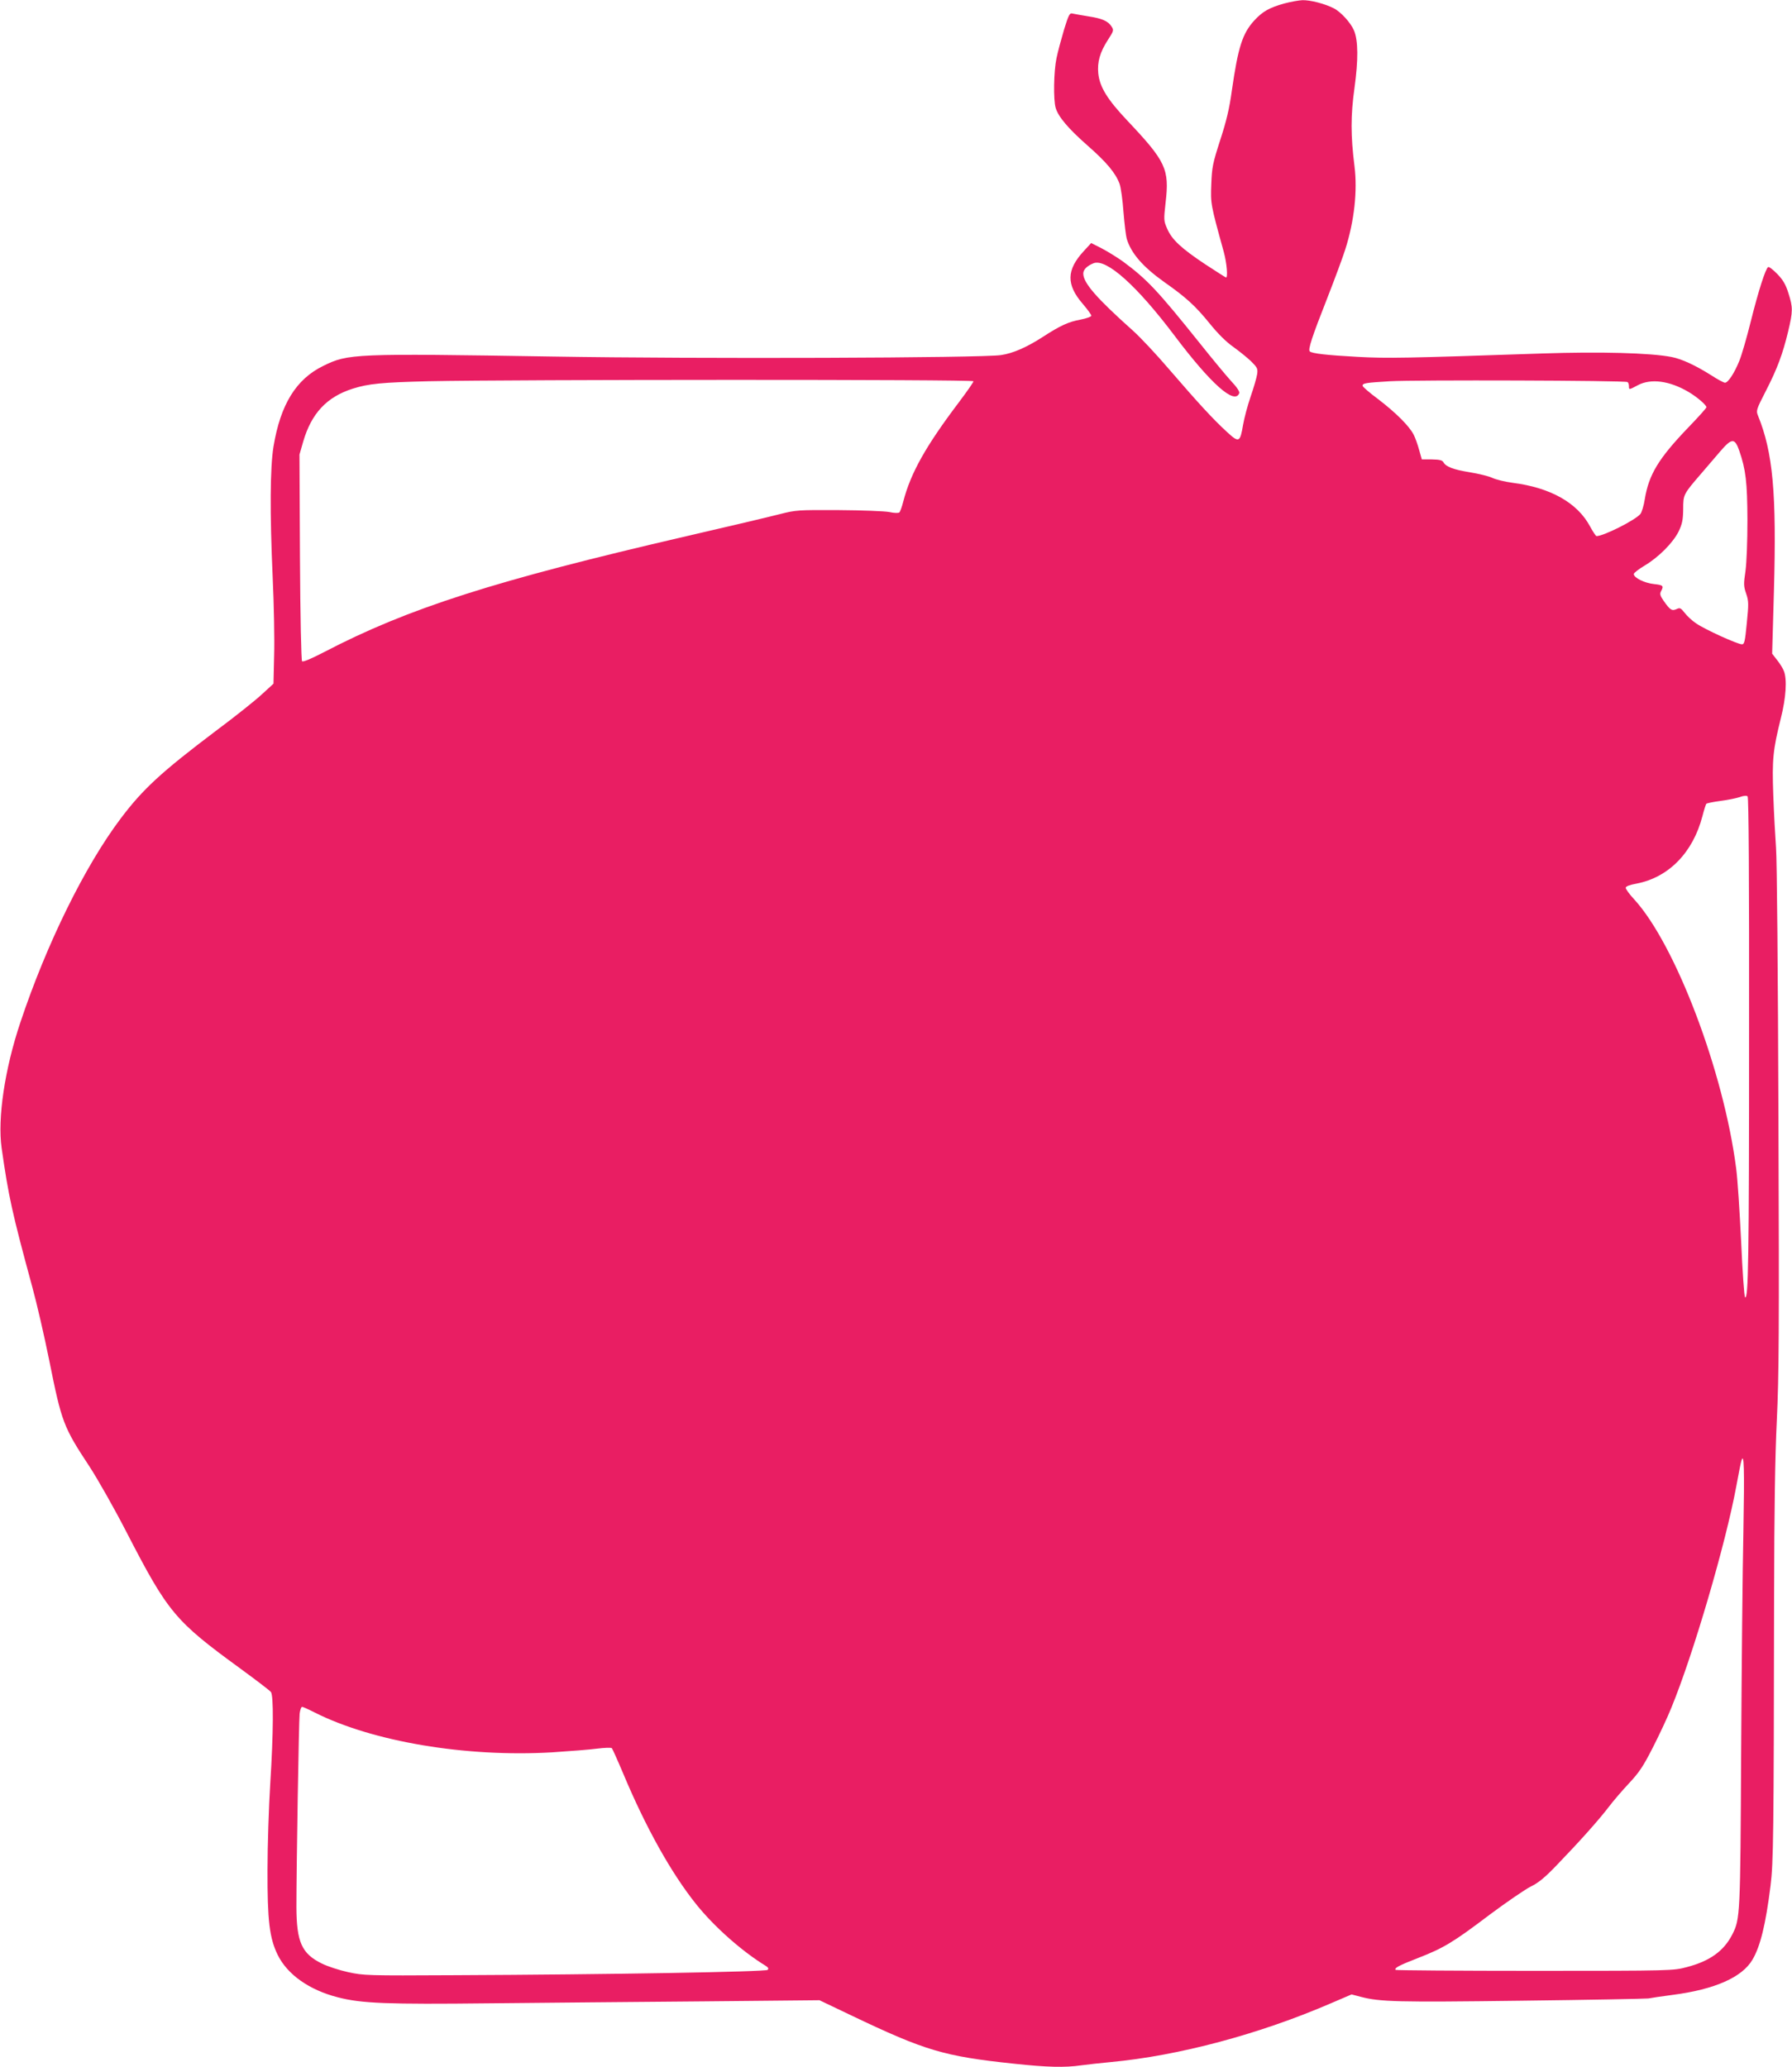<?xml version="1.0" standalone="no"?>
<!DOCTYPE svg PUBLIC "-//W3C//DTD SVG 20010904//EN"
 "http://www.w3.org/TR/2001/REC-SVG-20010904/DTD/svg10.dtd">
<svg version="1.0" xmlns="http://www.w3.org/2000/svg"
 width="1110pt" height="1280pt" viewBox="0 0 1110 1280"
 preserveAspectRatio="xMidYMid meet">
<g transform="translate(0,1280) scale(0.1,-0.1)"
fill="#e91e63" stroke="none">
<path d="M7957 12779 c-94 -26 -136 -50 -186 -104 -75 -81 -102 -166 -141
-438 -15 -110 -34 -189 -72 -305 -46 -143 -51 -167 -55 -272 -5 -121 -4 -126
77 -419 20 -73 27 -166 13 -159 -5 2 -61 38 -127 81 -149 99 -207 153 -236
220 -22 50 -22 55 -10 163 24 207 2 254 -236 506 -125 132 -172 209 -181 293
-7 70 10 131 59 207 37 57 38 61 23 84 -22 34 -59 50 -145 63 -41 7 -84 14
-96 17 -18 5 -24 -5 -53 -99 -17 -58 -39 -138 -47 -178 -17 -82 -20 -256 -5
-307 16 -55 78 -128 196 -232 121 -106 176 -173 200 -239 8 -23 19 -101 24
-174 6 -73 15 -147 20 -165 27 -91 101 -175 233 -269 134 -94 192 -147 279
-254 53 -66 105 -117 148 -147 36 -26 86 -66 110 -89 39 -39 43 -46 38 -80 -3
-21 -21 -83 -40 -138 -19 -55 -40 -134 -47 -175 -19 -111 -25 -114 -101 -44
-86 79 -176 177 -352 381 -81 95 -184 205 -229 245 -226 202 -308 296 -308
354 0 25 24 48 64 64 79 30 267 -138 500 -447 226 -300 374 -432 402 -358 4 9
-14 37 -50 75 -31 34 -119 140 -197 238 -262 327 -325 393 -475 504 -34 24
-92 60 -128 79 l-67 34 -46 -50 c-108 -117 -109 -208 -6 -327 29 -34 53 -67
53 -73 0 -6 -30 -17 -66 -24 -74 -13 -128 -38 -234 -107 -101 -65 -185 -102
-260 -113 -119 -18 -1878 -24 -2775 -9 -1240 20 -1268 18 -1423 -58 -168 -82
-265 -239 -308 -500 -21 -129 -23 -407 -5 -809 8 -170 12 -388 9 -484 l-4
-175 -70 -64 c-38 -36 -167 -139 -288 -229 -339 -256 -451 -360 -587 -540
-223 -295 -461 -779 -623 -1265 -97 -289 -142 -595 -116 -777 43 -301 64 -398
190 -861 28 -102 75 -306 105 -455 77 -383 87 -411 250 -658 52 -80 155 -262
228 -404 259 -502 301 -551 707 -847 96 -70 181 -135 188 -144 17 -22 16 -249
-4 -567 -9 -143 -17 -384 -17 -535 -1 -313 12 -422 63 -526 60 -122 196 -218
373 -263 147 -38 303 -44 942 -37 330 3 924 9 1320 12 l721 7 199 -95 c457
-218 571 -252 1005 -298 205 -22 317 -25 418 -10 37 5 119 14 182 20 420 39
922 173 1366 365 l126 54 57 -15 c120 -31 221 -34 991 -24 421 5 776 12 790
14 14 3 81 13 150 22 262 34 431 109 495 218 49 83 82 218 112 458 18 145 20
308 22 1788 1 544 6 870 17 1095 13 272 15 552 10 1870 -3 883 -9 1604 -15
1675 -5 69 -13 216 -17 326 -8 223 -2 279 47 477 32 126 39 239 19 291 -6 16
-25 47 -42 68 l-31 40 11 387 c17 610 -6 859 -99 1088 -12 30 -10 37 48 150
71 138 105 229 139 370 30 126 30 149 2 237 -17 54 -33 82 -69 119 -26 27 -52
47 -57 43 -16 -10 -60 -147 -107 -335 -25 -101 -57 -211 -71 -245 -31 -77 -70
-136 -89 -136 -8 0 -47 21 -87 47 -95 60 -181 100 -243 112 -132 26 -444 34
-803 22 -849 -29 -958 -31 -1142 -21 -187 10 -285 21 -297 34 -12 11 13 88
106 324 49 125 100 263 114 308 56 176 76 363 57 514 -24 191 -24 315 0 486
24 174 23 293 -3 355 -20 48 -82 116 -126 138 -55 28 -144 51 -193 50 -23 -1
-74 -10 -111 -20z m-1927 -2340 c0 -6 -40 -63 -88 -127 -208 -275 -301 -441
-347 -618 -8 -32 -19 -62 -24 -67 -5 -5 -31 -5 -62 2 -30 6 -171 11 -314 12
-252 1 -263 1 -365 -25 -58 -15 -319 -77 -580 -137 -1184 -274 -1720 -445
-2242 -717 -81 -42 -131 -63 -137 -57 -5 6 -11 272 -13 645 l-3 635 23 80 c51
175 146 277 307 328 97 31 183 39 470 46 528 11 3375 12 3375 0z m4051 -5 c5
-3 9 -14 9 -25 0 -24 0 -24 56 6 80 42 195 27 311 -41 52 -30 113 -82 113 -96
0 -5 -51 -62 -114 -127 -183 -191 -243 -290 -268 -443 -6 -40 -19 -81 -27 -91
-33 -39 -228 -137 -272 -137 -4 0 -22 27 -40 60 -78 146 -244 240 -479 270
-47 6 -103 20 -125 30 -22 11 -85 26 -139 35 -104 17 -149 34 -165 62 -7 13
-23 17 -72 18 l-62 0 -17 60 c-9 33 -24 75 -34 94 -28 54 -111 136 -218 218
-54 40 -98 78 -98 84 0 16 19 19 170 28 152 9 1456 5 1471 -5z m692 -424 c41
-119 50 -196 51 -430 0 -135 -5 -261 -12 -315 -12 -81 -12 -95 4 -141 16 -47
16 -64 4 -183 -11 -114 -15 -131 -30 -131 -27 0 -230 92 -283 129 -26 17 -58
47 -72 66 -24 30 -29 33 -50 23 -29 -13 -40 -6 -80 51 -22 32 -25 43 -16 60
18 33 13 38 -44 44 -58 6 -125 39 -125 62 0 7 31 31 68 53 87 52 175 141 210
211 22 47 27 70 28 138 0 91 1 92 114 223 31 36 82 96 114 133 73 85 91 86
119 7z m61 -3613 c0 -1393 -4 -1651 -25 -1630 -5 5 -16 160 -24 344 -9 184
-22 388 -31 454 -77 599 -376 1387 -632 1666 -29 31 -52 63 -52 71 0 9 23 18
67 26 198 38 349 191 408 417 10 39 21 73 24 77 3 4 43 12 88 18 46 6 100 17
120 24 24 9 42 10 48 4 7 -6 10 -508 9 -1471z m-35 -3077 c-5 -228 -11 -844
-14 -1368 -5 -1016 -6 -1036 -55 -1132 -52 -102 -139 -165 -282 -202 -83 -22
-87 -23 -941 -23 -473 0 -861 3 -863 6 -7 12 20 27 141 74 157 61 217 97 444
269 105 78 219 156 253 173 49 24 88 56 168 140 137 142 253 272 315 353 27
36 83 101 125 146 63 67 89 106 147 220 39 76 92 189 116 249 136 331 337
1018 402 1371 14 76 28 148 32 159 16 53 19 -48 12 -435z m-8848 -1126 c358
-180 936 -277 1467 -246 108 7 235 17 280 23 47 6 87 7 92 3 4 -5 36 -76 71
-159 140 -334 296 -613 450 -806 112 -140 284 -293 435 -385 13 -9 16 -15 9
-23 -12 -12 -977 -29 -1940 -33 -546 -3 -562 -2 -659 19 -55 12 -128 36 -162
53 -125 61 -157 133 -158 350 0 242 15 1154 20 1198 3 23 10 42 15 42 5 0 41
-16 80 -36z"/>
</g>
</svg>
